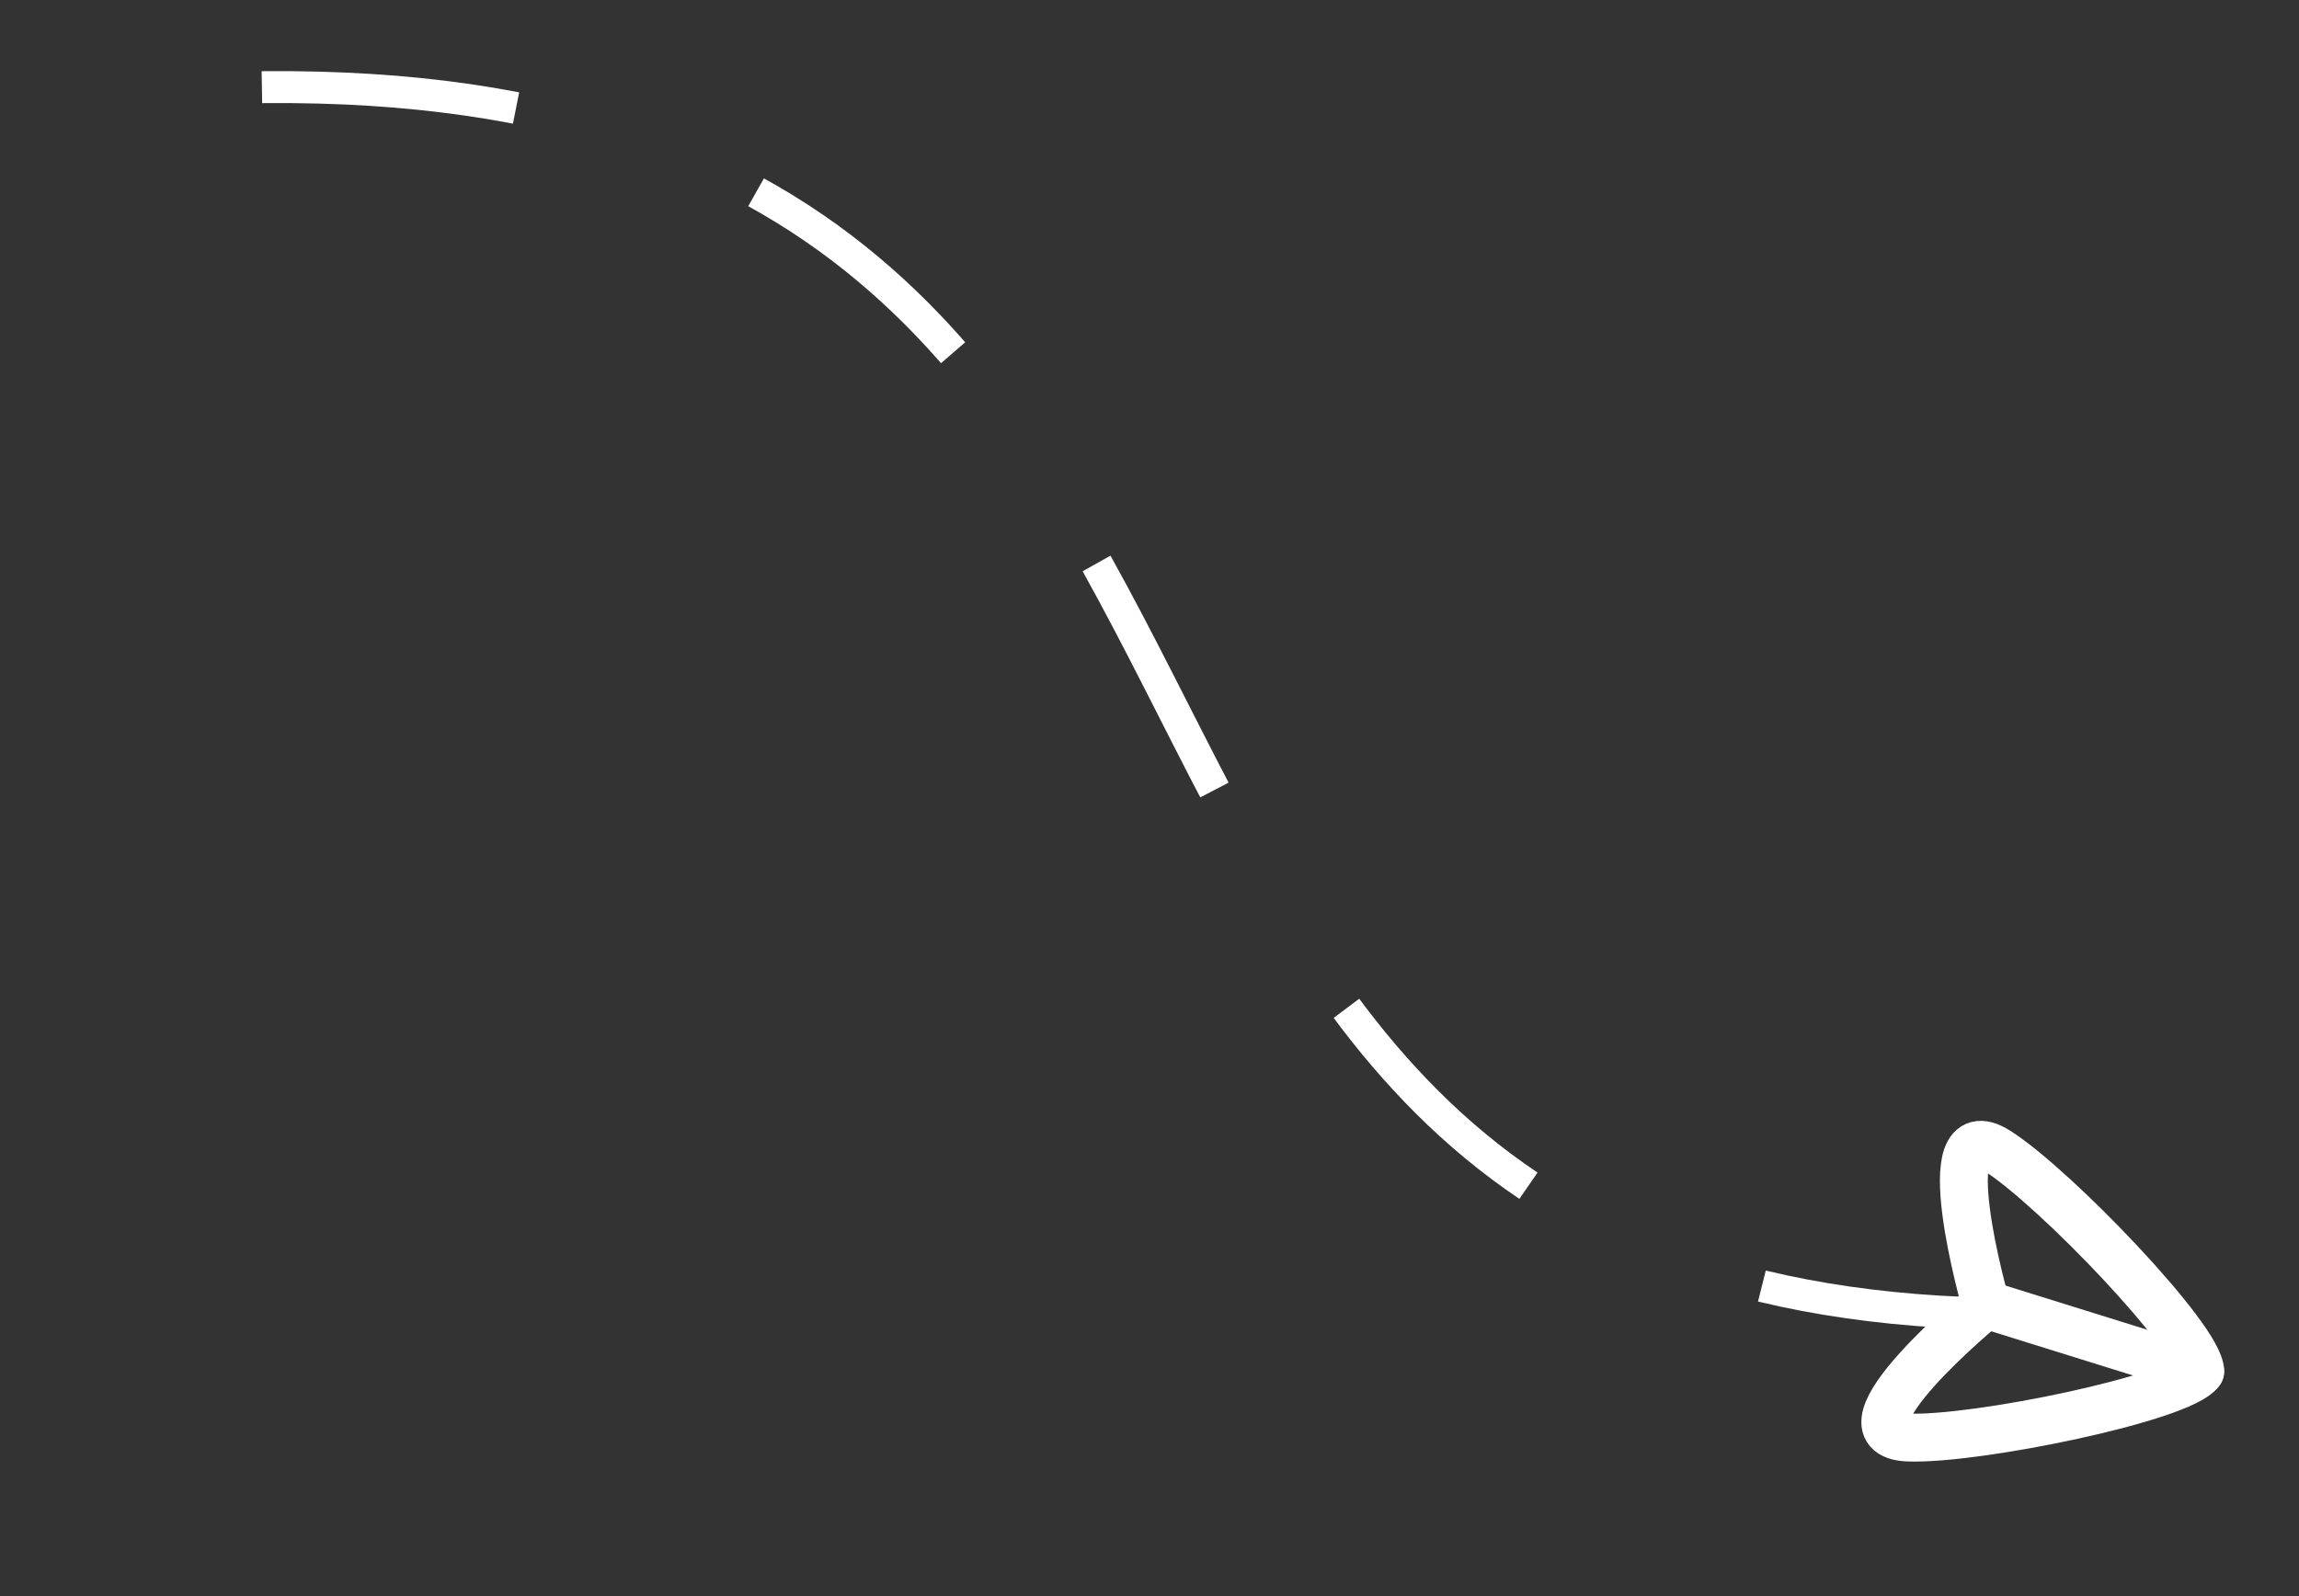 <svg width="72" height="50" viewBox="0 0 72 50" fill="none" xmlns="http://www.w3.org/2000/svg">
<rect x="0" y="0" width="72" height="50" fill="#333333" stroke="none"/>
<path d="M63.113 41.162C28.433 41.041 45.11 1.19 6.528 2.774" stroke="white" stroke-dasharray="8 8"/>
<path fill-rule="evenodd" clip-rule="evenodd" d="M62.192 40.866C62.192 40.866 57.241 44.931 59.756 45.032C61.878 45.117 68.34 43.787 68.905 42.958C68.912 41.955 64.349 37.19 62.553 36.054C60.426 34.709 62.192 40.866 62.192 40.866Z" stroke="white" stroke-width="1.5" stroke-linecap="round" stroke-linejoin="round"/>
<path d="M62.192 40.866L68.905 42.958" stroke="white" stroke-width="1.5" stroke-linecap="round" stroke-linejoin="round"/>
</svg>
